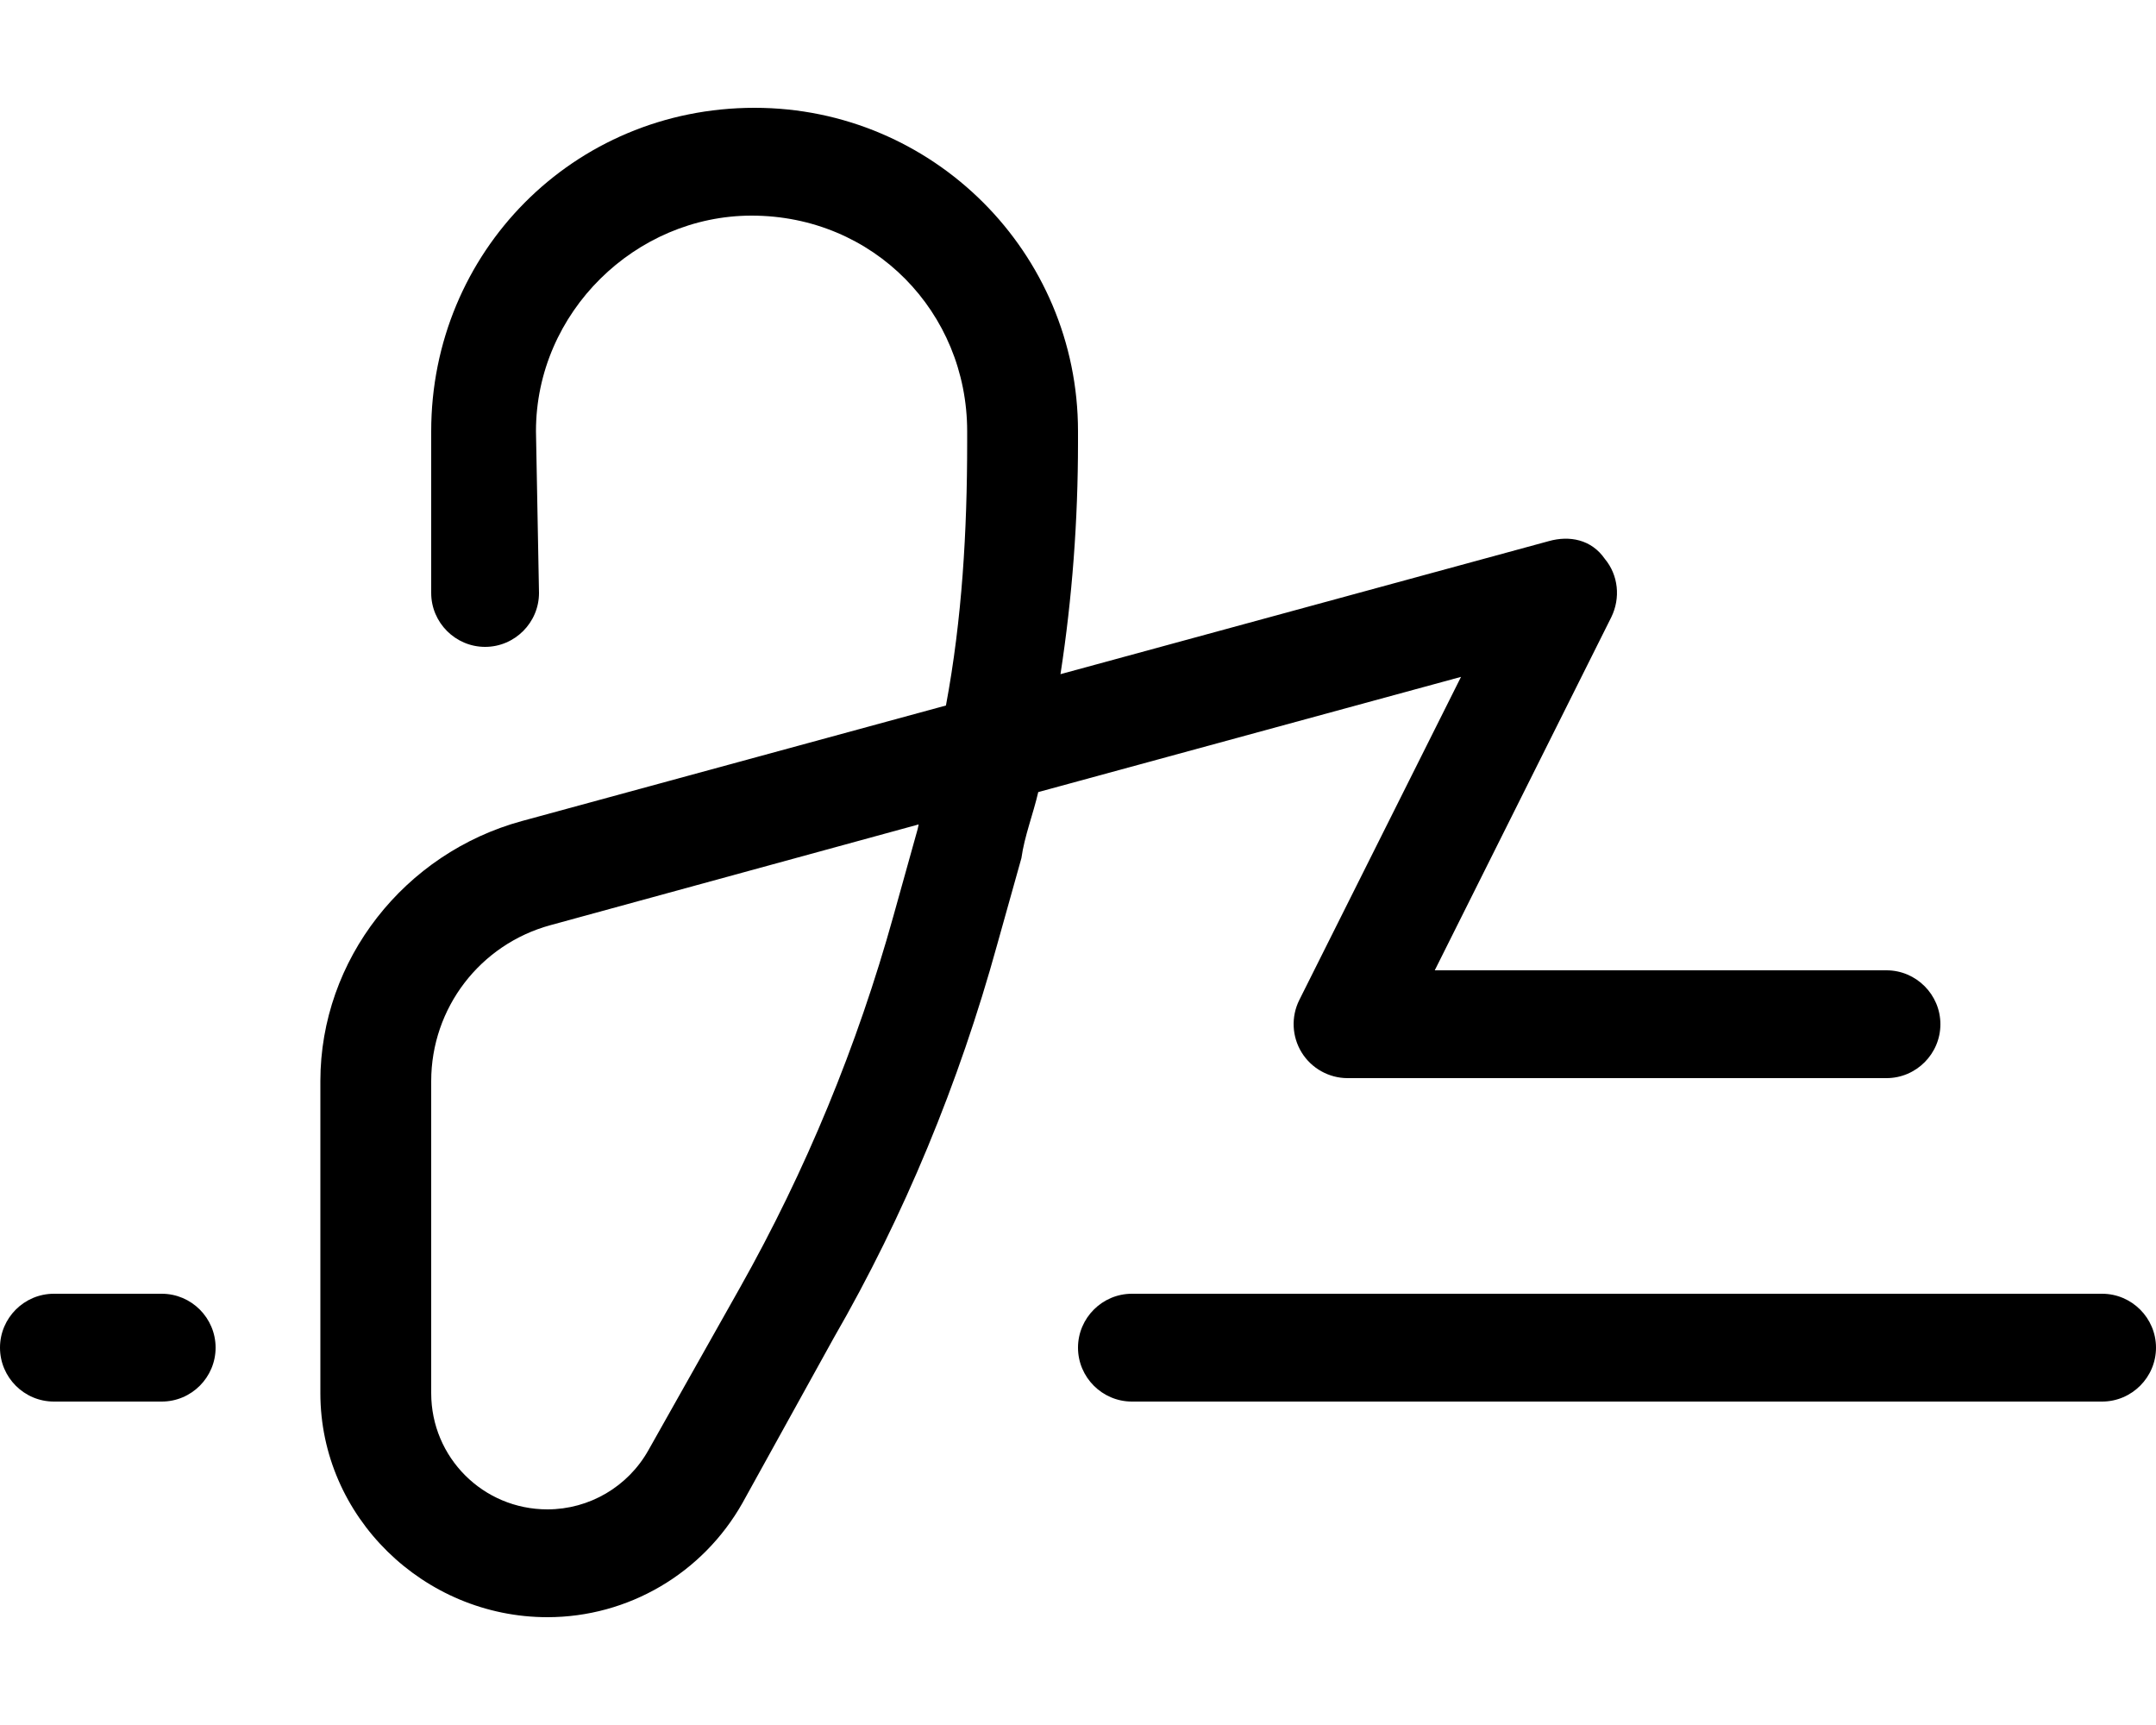 <svg xmlns="http://www.w3.org/2000/svg" viewBox="0 0 640 512"><!--! Font Awesome Pro 6.2.0 by @fontawesome - https://fontawesome.com License - https://fontawesome.com/license (Commercial License) Copyright 2022 Fonticons, Inc. --><path d="M160 176C160 184.8 152.8 192 144 192C135.2 192 128 184.8 128 176V128C128 74.98 170.1 32 224 32C277 32 320 74.98 320 128V131.4C320 154.4 318.3 177.4 314.8 200.1L459.8 160.6C465.9 158.9 472.4 160.1 476.4 165.9C480.4 170.7 481.1 177.5 478.3 183.2L425.9 288H560C568.8 288 576 295.2 576 304C576 312.8 568.8 320 560 320H400C394.5 320 389.3 317.1 386.4 312.4C383.5 307.7 383.2 301.8 385.7 296.8L433.7 200.9L308.2 235.1C306.7 241.6 304.1 248.2 303.2 254.7L296 280.4C284.7 321.4 268.4 360.9 247.5 397.1L220.4 446.1C208.6 467 186.5 480 162.5 480C125.8 480 95.1 450.2 95.1 413.5V320.9C95.1 284.8 120.1 253.2 154.9 243.7L280.8 209.4C285.6 183.7 287.1 157.6 287.1 131.4V128C287.1 92.65 259.3 64 223.1 64C188.7 64 159.1 92.65 159.1 128L160 176zM128 320.9V413.5C128 432.6 143.4 448 162.5 448C174.9 448 186.4 441.3 192.5 430.4L219.6 382.3C239.2 347.5 254.5 310.4 265.2 271.9L272.4 246.1L272.7 244.7L163.4 274.6C142.5 280.3 128 299.2 128 320.9L128 320.9zM48 384C56.84 384 64 391.2 64 400C64 408.8 56.84 416 48 416H16C7.164 416 0 408.8 0 400C0 391.2 7.164 384 16 384H48zM624 384C632.8 384 640 391.2 640 400C640 408.8 632.8 416 624 416H336C327.2 416 320 408.8 320 400C320 391.2 327.2 384 336 384H624z"/></svg>